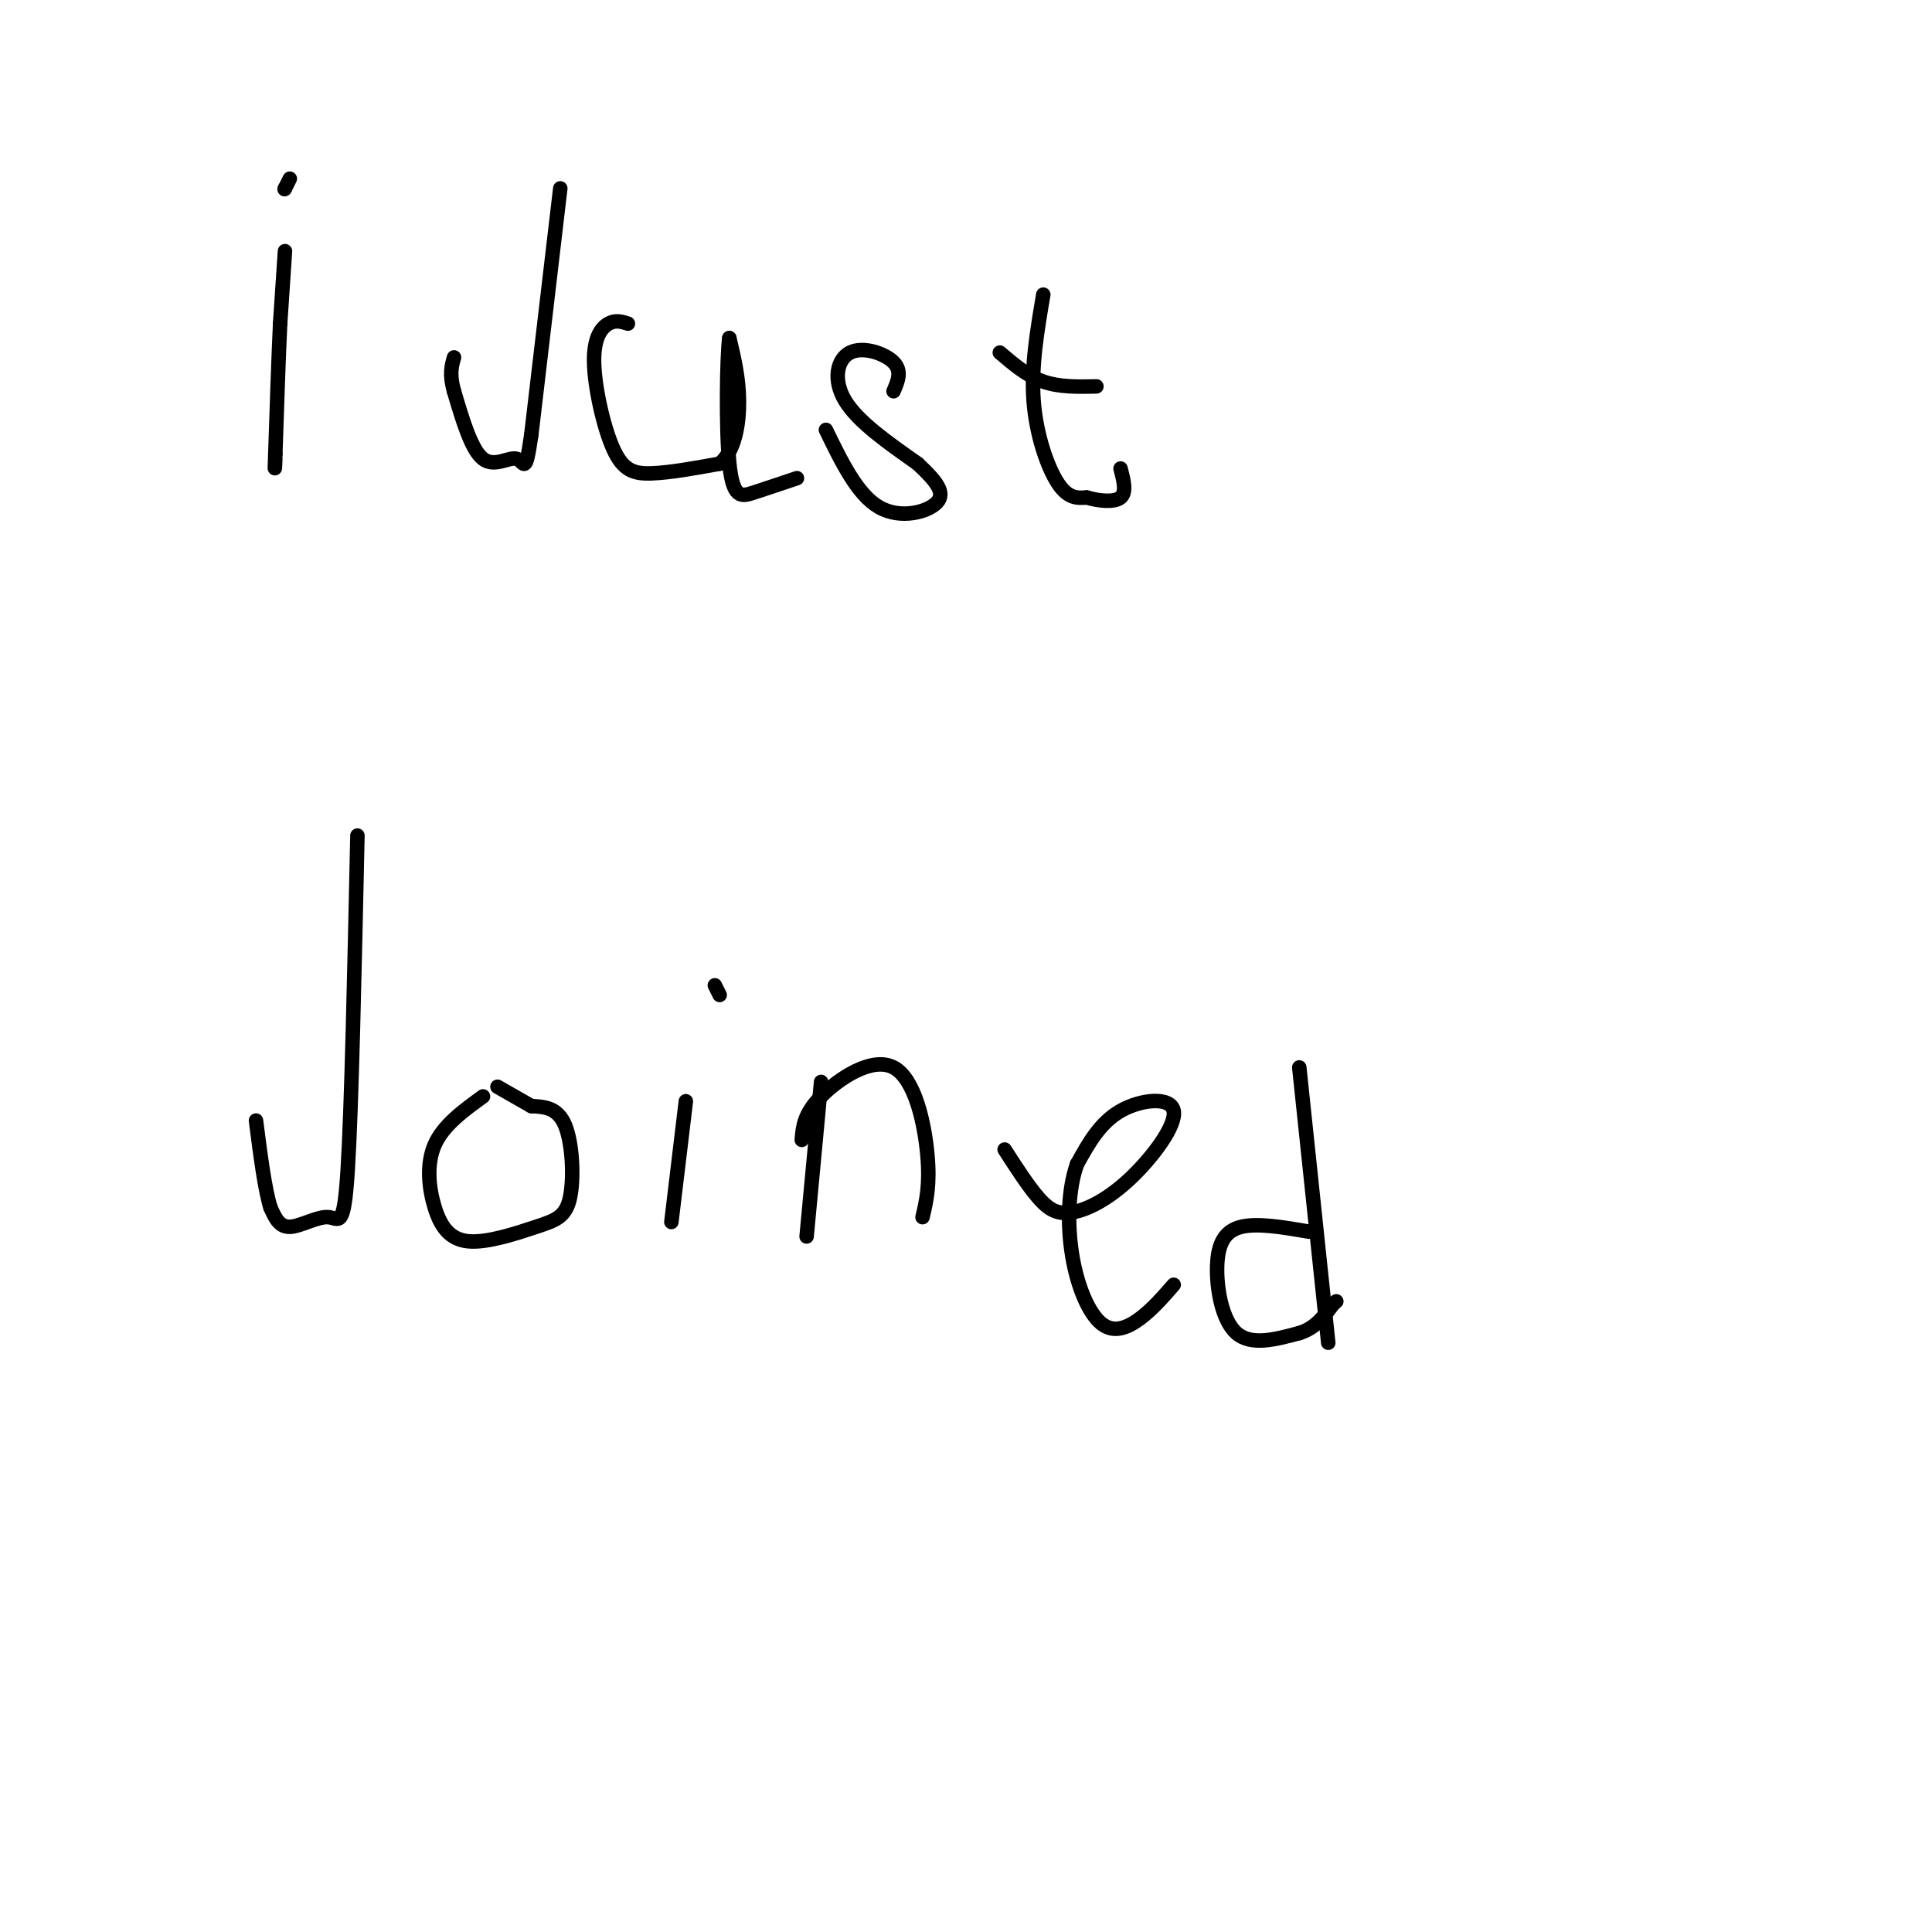 <svg viewBox='0 0 400 400' version='1.1' xmlns='http://www.w3.org/2000/svg' xmlns:xlink='http://www.w3.org/1999/xlink'><g fill='none' stroke='#000000' stroke-width='3' stroke-linecap='round' stroke-linejoin='round'><path d='M59,52c0.000,0.000 -1.000,15.000 -1,15'/><path d='M58,67c-0.333,7.000 -0.667,17.000 -1,27'/><path d='M57,94c-0.167,4.667 -0.083,2.833 0,1'/><path d='M60,37c0.000,0.000 -1.000,2.000 -1,2'/><path d='M59,39c-0.167,0.333 -0.083,0.167 0,0'/><path d='M116,39c0.000,0.000 -6.000,51.000 -6,51'/><path d='M110,90c-1.262,8.857 -1.417,5.500 -3,5c-1.583,-0.500 -4.595,1.857 -7,0c-2.405,-1.857 -4.202,-7.929 -6,-14'/><path d='M94,81c-1.000,-3.500 -0.500,-5.250 0,-7'/><path d='M130,67c-1.271,-0.404 -2.542,-0.807 -4,0c-1.458,0.807 -3.102,2.825 -3,8c0.102,5.175 1.951,13.509 4,18c2.049,4.491 4.300,5.140 8,5c3.700,-0.140 8.850,-1.070 14,-2'/><path d='M149,96c3.156,-2.622 4.044,-8.178 4,-13c-0.044,-4.822 -1.022,-8.911 -2,-13'/><path d='M151,70c-0.500,3.476 -0.750,18.667 0,26c0.750,7.333 2.500,6.810 5,6c2.500,-0.810 5.750,-1.905 9,-3'/><path d='M185,81c0.899,-2.089 1.798,-4.179 0,-6c-1.798,-1.821 -6.292,-3.375 -9,-2c-2.708,1.375 -3.631,5.679 -1,10c2.631,4.321 8.815,8.661 15,13'/><path d='M190,96c3.810,3.571 5.833,6.000 4,8c-1.833,2.000 -7.524,3.571 -12,1c-4.476,-2.571 -7.738,-9.286 -11,-16'/><path d='M216,61c-1.267,7.467 -2.533,14.933 -2,22c0.533,7.067 2.867,13.733 5,17c2.133,3.267 4.067,3.133 6,3'/><path d='M225,103c2.489,0.733 5.711,1.067 7,0c1.289,-1.067 0.644,-3.533 0,-6'/><path d='M207,73c2.833,2.417 5.667,4.833 9,6c3.333,1.167 7.167,1.083 11,1'/><path d='M74,173c-0.607,28.113 -1.214,56.226 -2,69c-0.786,12.774 -1.750,10.208 -4,10c-2.250,-0.208 -5.786,1.940 -8,2c-2.214,0.060 -3.107,-1.970 -4,-4'/><path d='M56,250c-1.167,-3.667 -2.083,-10.833 -3,-18'/><path d='M100,227c-4.113,2.986 -8.226,5.972 -10,10c-1.774,4.028 -1.210,9.097 0,13c1.210,3.903 3.064,6.640 7,7c3.936,0.360 9.952,-1.656 14,-3c4.048,-1.344 6.128,-2.016 7,-6c0.872,-3.984 0.535,-11.281 -1,-15c-1.535,-3.719 -4.267,-3.859 -7,-4'/><path d='M110,229c-2.333,-1.333 -4.667,-2.667 -7,-4'/><path d='M142,228c0.000,0.000 -3.000,25.000 -3,25'/><path d='M148,204c0.000,0.000 1.000,2.000 1,2'/><path d='M170,224c0.000,0.000 -3.000,32.000 -3,32'/><path d='M166,236c0.208,-2.667 0.417,-5.333 4,-9c3.583,-3.667 10.542,-8.333 15,-6c4.458,2.333 6.417,11.667 7,18c0.583,6.333 -0.208,9.667 -1,13'/><path d='M208,238c2.437,3.783 4.874,7.567 7,10c2.126,2.433 3.940,3.517 7,3c3.060,-0.517 7.367,-2.633 12,-7c4.633,-4.367 9.594,-10.983 9,-14c-0.594,-3.017 -6.741,-2.433 -11,0c-4.259,2.433 -6.629,6.717 -9,11'/><path d='M223,241c-1.877,5.163 -2.070,12.569 -1,19c1.070,6.431 3.404,11.885 6,14c2.596,2.115 5.456,0.890 8,-1c2.544,-1.890 4.772,-4.445 7,-7'/><path d='M269,221c0.000,0.000 6.000,57.000 6,57'/><path d='M271,255c-5.310,-0.911 -10.619,-1.821 -14,-1c-3.381,0.821 -4.833,3.375 -5,8c-0.167,4.625 0.952,11.321 4,14c3.048,2.679 8.024,1.339 13,0'/><path d='M269,276c3.333,-1.000 5.167,-3.500 7,-6'/><path d='M276,270c1.167,-1.000 0.583,-0.500 0,0'/></g>
</svg>